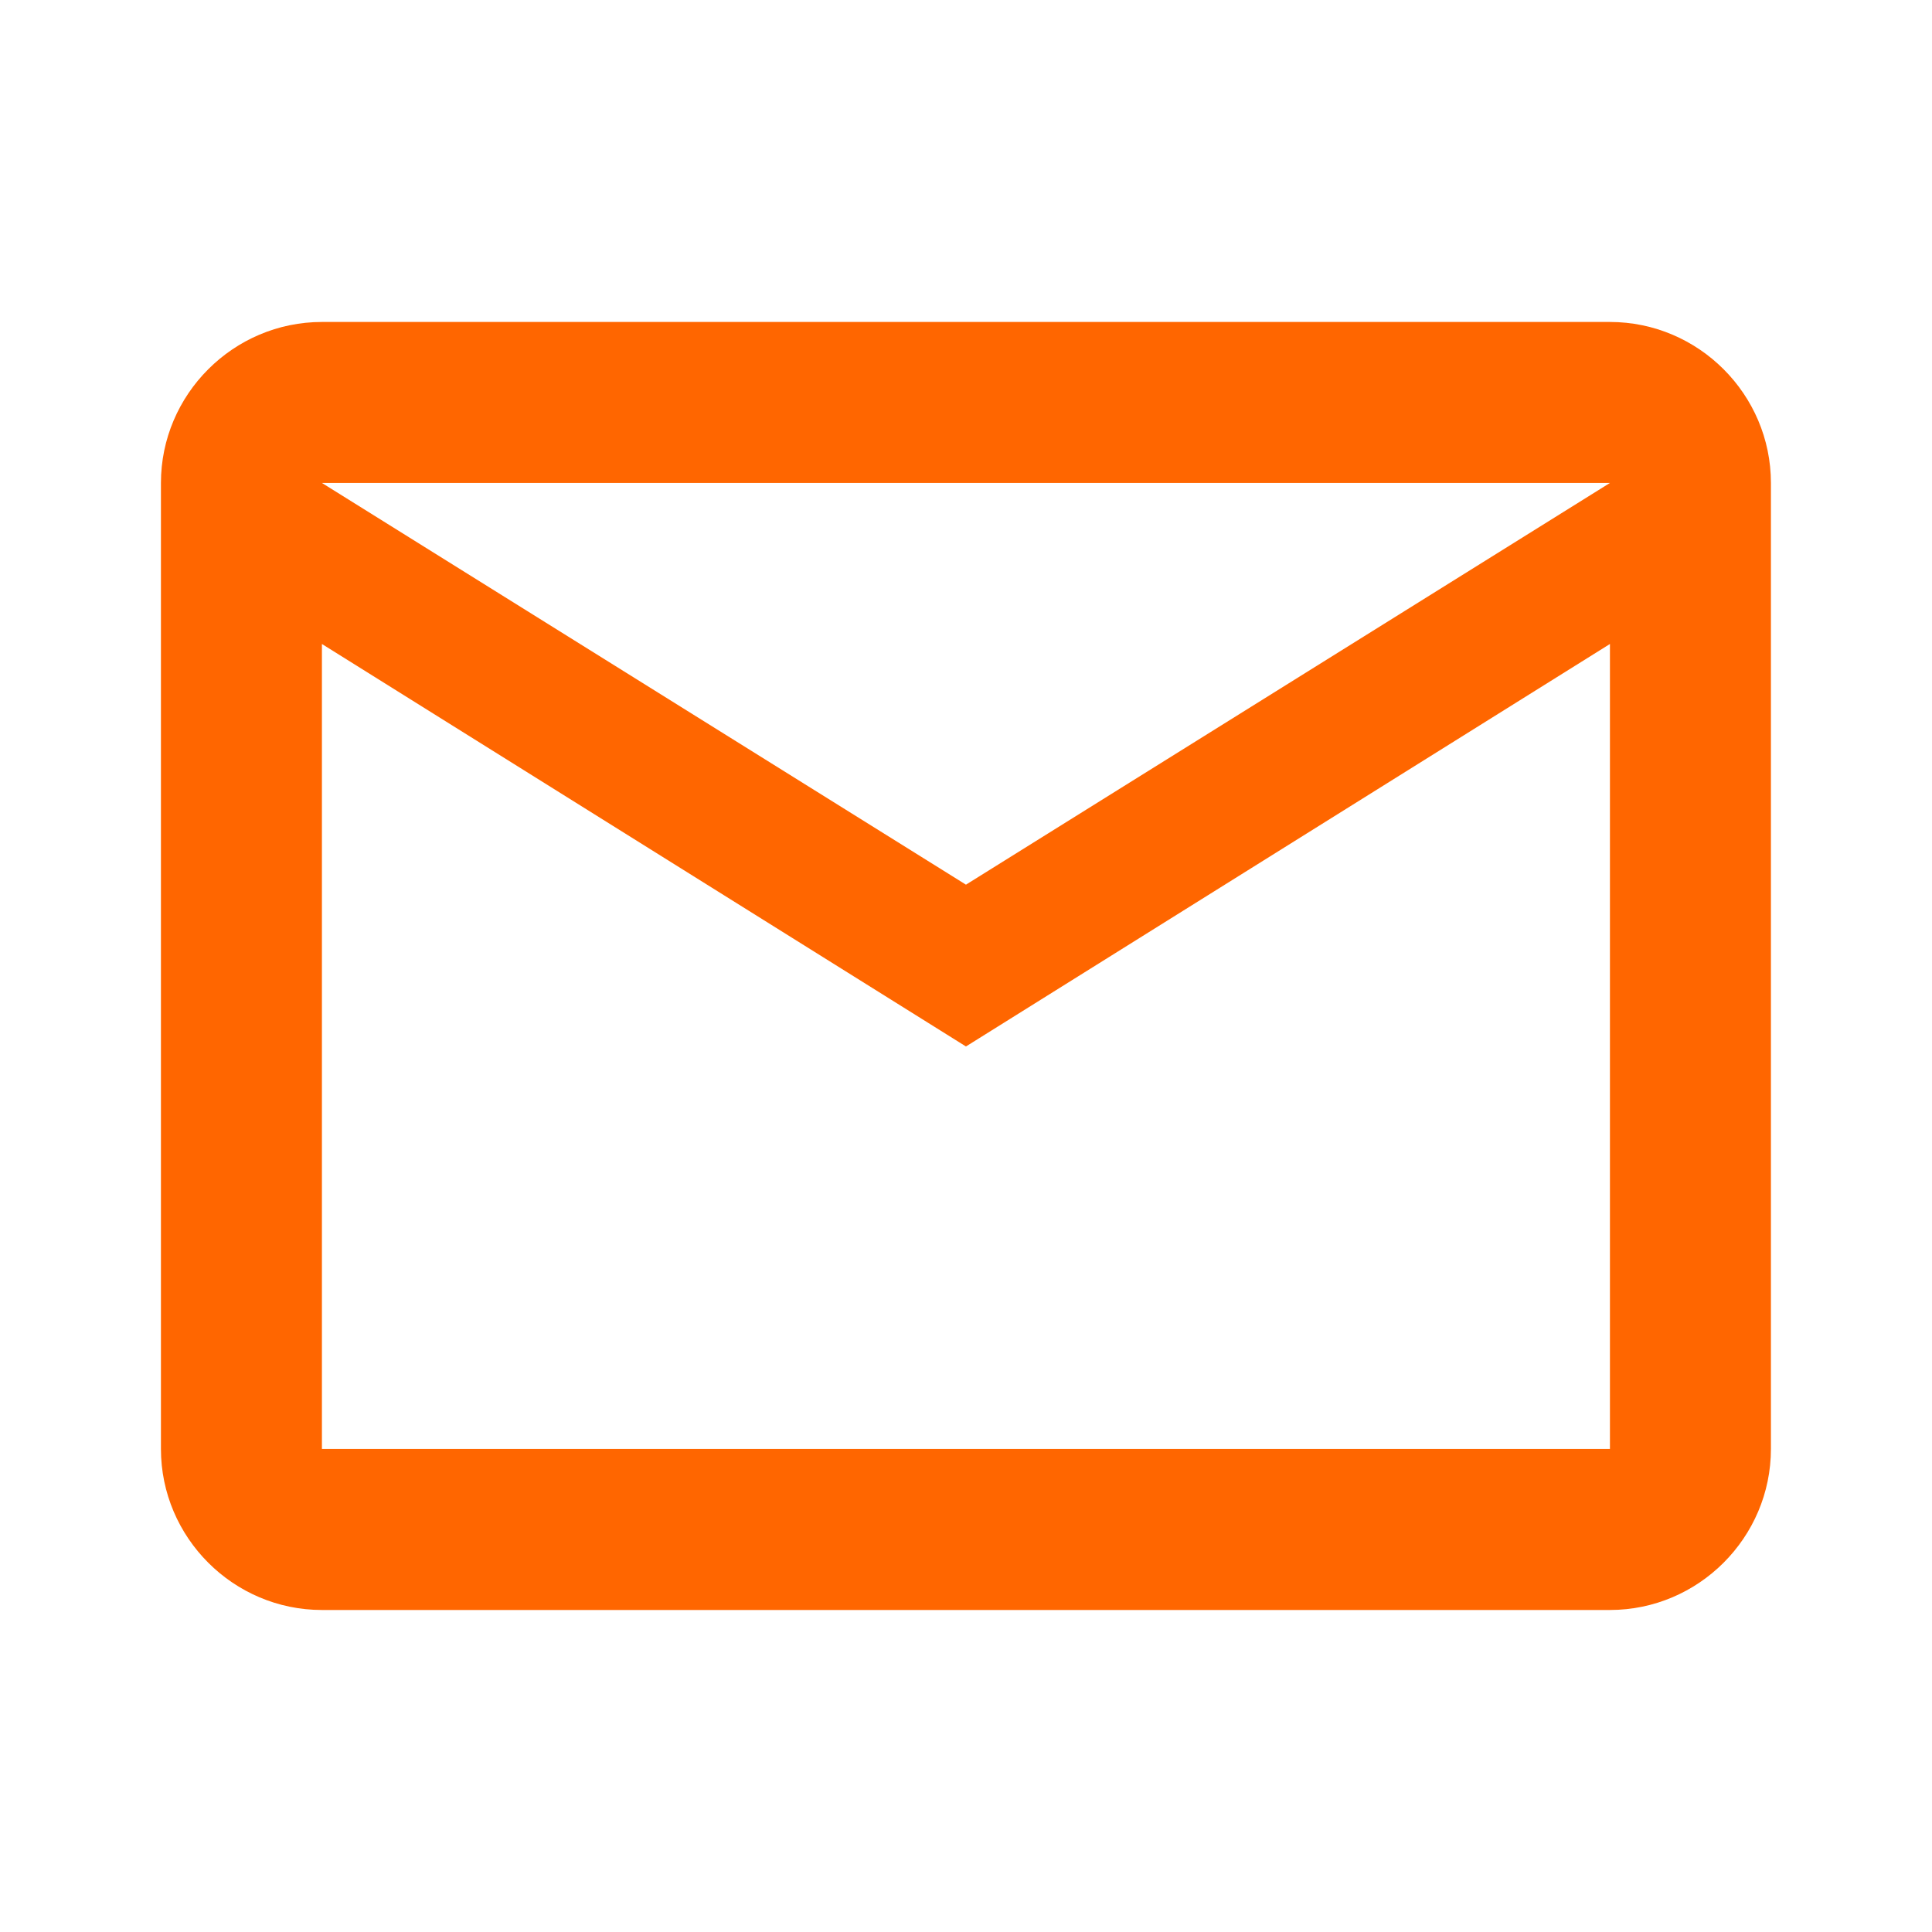 <svg xmlns="http://www.w3.org/2000/svg" width="40" height="40" viewBox="0 0 40 40" fill="none"><path d="M36.665 9.999C36.665 8.166 35.165 6.666 33.332 6.666H6.665C4.832 6.666 3.332 8.166 3.332 9.999V29.999C3.332 31.833 4.832 33.333 6.665 33.333H33.332C35.165 33.333 36.665 31.833 36.665 29.999V9.999ZM33.332 9.999L19.999 18.316L6.665 9.999H33.332ZM33.332 29.999H6.665V13.333L19.999 21.666L33.332 13.333V29.999Z" fill="#FF6600"></path></svg>